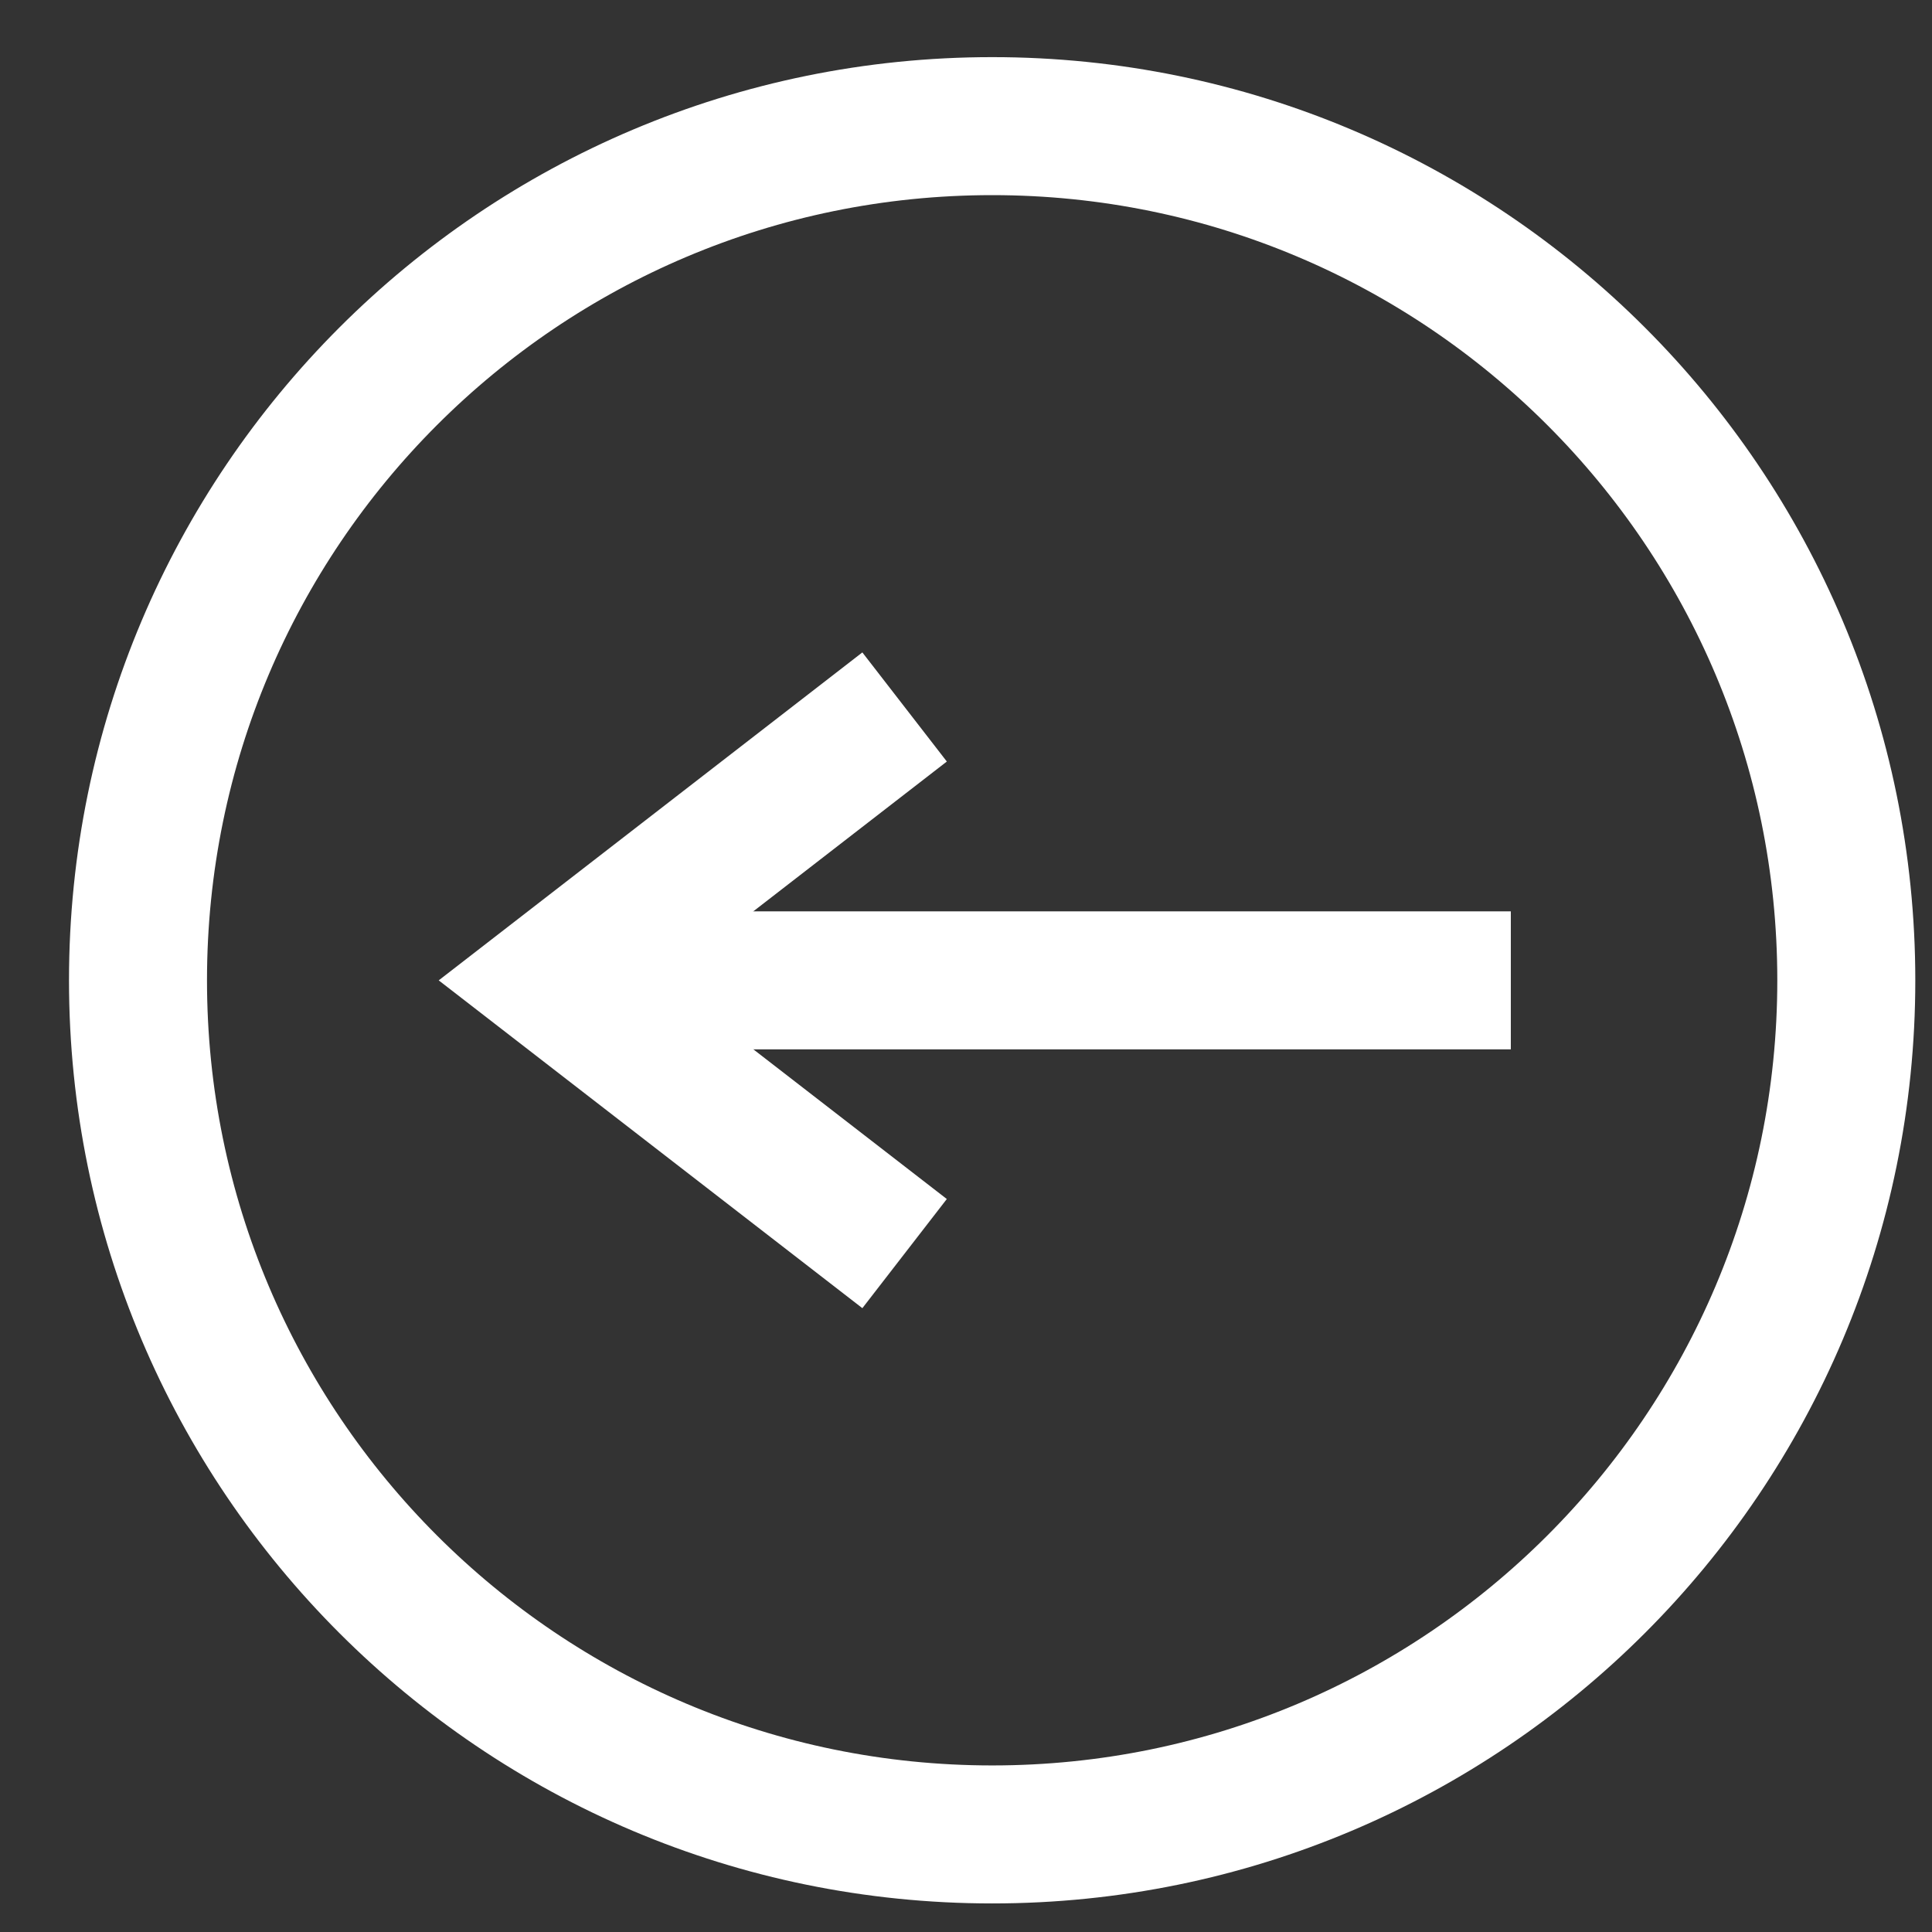 <svg width="14" height="14" viewBox="0 0 14 14" fill="none" xmlns="http://www.w3.org/2000/svg">
<rect x="0" y="0" width="14" height="14" fill="#333333" stroke="none"/>
<path d="M7.19 13.293C10.608 13.293 13.379 10.522 13.379 7.104C13.379 3.685 10.608 0.914 7.19 0.914C3.771 0.914 1 3.685 1 7.104C1 10.522 3.771 13.293 7.19 13.293Z" stroke="white" stroke-miterlimit="10"/>
<path d="M6.555 9.084L3.996 7.104L6.555 5.123" stroke="white" stroke-miterlimit="10"/>
<path d="M3.996 7.104H10.948" stroke="white" stroke-miterlimit="10"/>
</svg>
